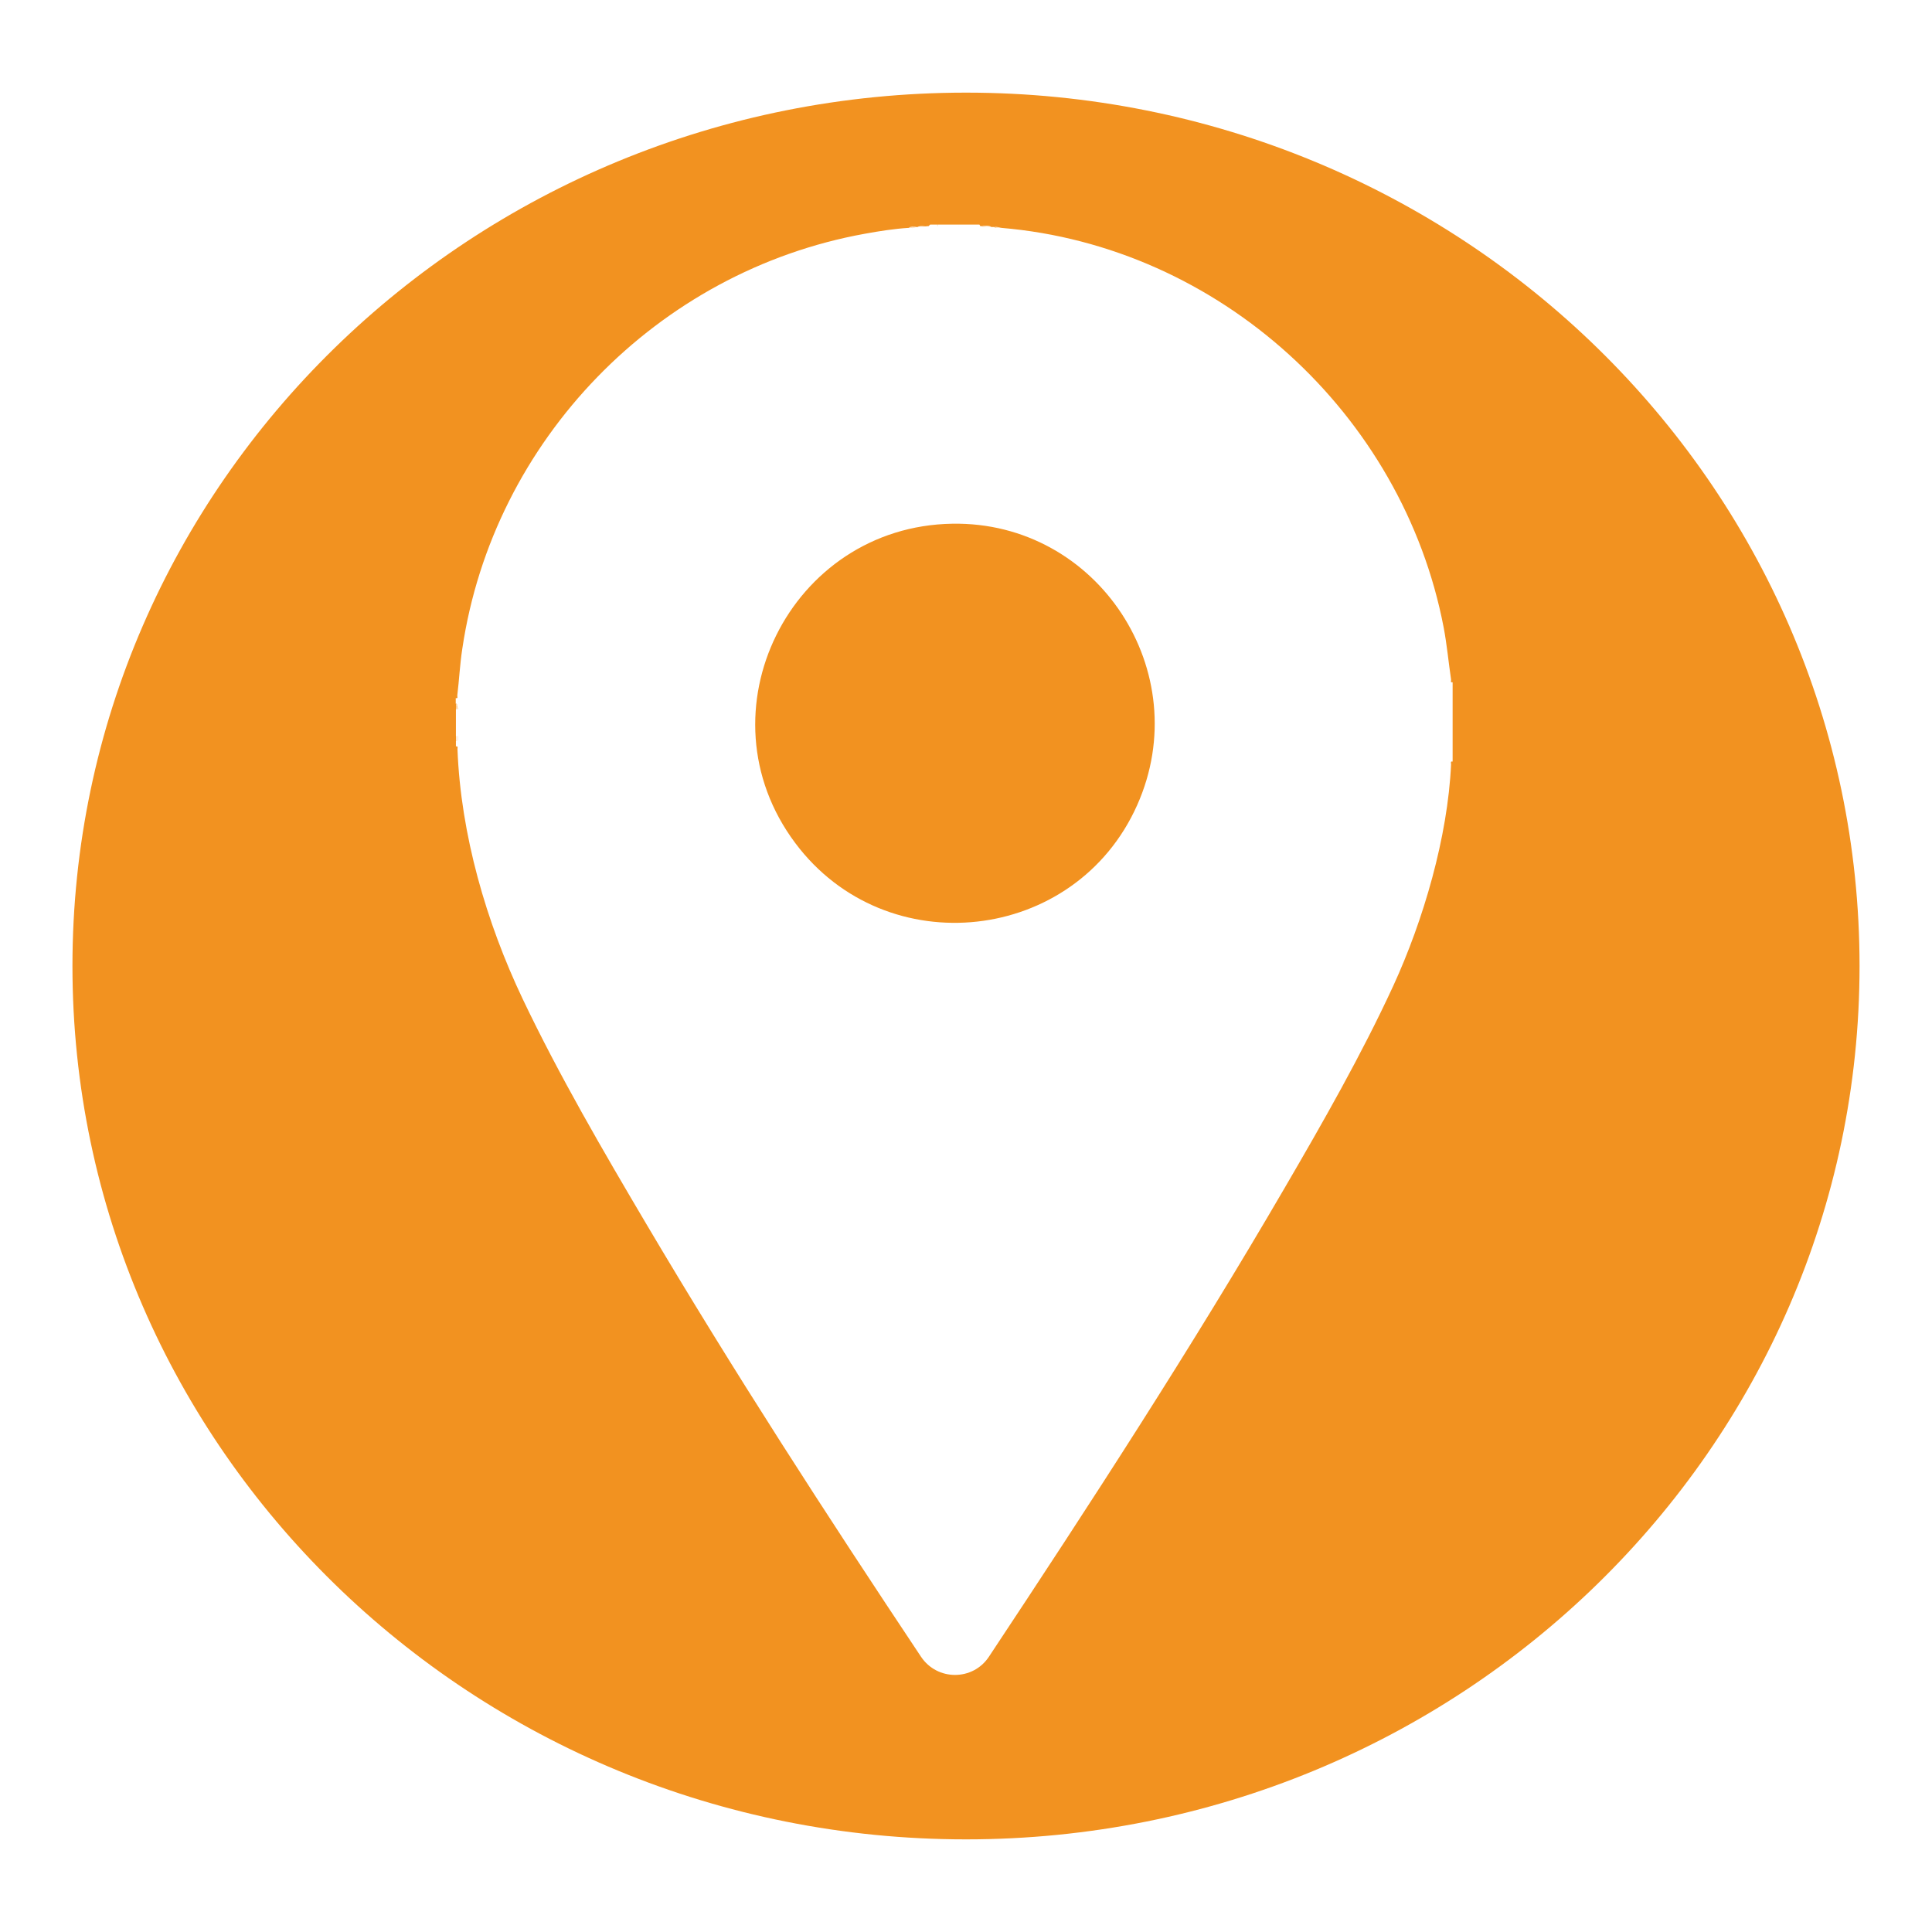 <?xml version="1.0" encoding="UTF-8"?>
<svg id="Layer_1" data-name="Layer 1" xmlns="http://www.w3.org/2000/svg" width="112" height="112" viewBox="0 0 112 112">
  <defs>
    <style>
      .cls-1 {
        fill: #f29220;
      }
    </style>
  </defs>
  <path class="cls-1" d="M56,5.37C27.39,5.37,4.2,28.04,4.2,56s23.19,50.63,51.8,50.63,51.8-22.67,51.8-50.63S84.61,5.37,56,5.37ZM54.34,13.11c.67-.01,1.35,0,2.02,0,.15,0,.31,0,.46,0,.03,0,.06,0,.09,0,.14.09.38.04.55.05.06,0,.12,0,.18,0,.09.1.28.03.41.05,12.62,1.06,23.26,10.77,25.64,23.16.19,1,.28,2.01.43,3.02.01.09-.06.19.09.16v4.6c-.14-.03-.09.07-.09.16-.19,4.2-1.6,9.03-3.35,12.84-1.84,3.99-4.09,7.93-6.3,11.72-5.39,9.26-11.23,18.25-17.14,27.17-.93,1.41-3,1.41-3.94,0-5.49-8.24-10.88-16.56-15.92-25.08-2.5-4.23-5.06-8.62-7.17-13.05-2.11-4.44-3.59-9.53-3.78-14.48,0-.09.05-.18-.09-.16v-.32l.09-.03v-.25s-.09,0-.09,0v-1.56h.09c0-.07-.03-.13-.05-.18,0-.03,0-.06,0-.09,0-.02-.03-.04-.05-.05v-.32c.15.03.08-.08.09-.16.11-.9.15-1.8.29-2.7,1.79-12.1,11.31-21.89,23.34-24.06.82-.15,1.71-.29,2.54-.34.13,0,.32.04.41-.05.03,0,.06,0,.09,0,.21,0,.43-.04.6-.05.02,0,.03,0,.05,0,.17,0,.34,0,.51,0ZM55.21,30.36c-9.41.15-14.78,10.93-9.11,18.51,5.27,7.05,16.24,5.83,19.82-2.19,3.45-7.72-2.28-16.46-10.71-16.32ZM56.37,13.02v.09c-.67,0-1.35-.01-2.02,0v-.09h2.02ZM54.34,13.02v.09c-.17,0-.34,0-.51,0l.09-.09h.41ZM56.78,13.02l.05.09c-.15,0-.31,0-.46,0v-.09h.41ZM26.44,42.67h.09s0,.25,0,.25l-.09.03v-.28ZM26.49,40.92c.01.05.06.12.05.18h-.09s0-.18,0-.18h.05ZM26.49,40.92h-.05v-.09h.05s0,.07,0,.09ZM26.49,40.83h-.05v-.05s.04.03.05.05ZM53.79,13.11c-.17,0-.39.04-.6.05.16-.1.41-.02.6-.05ZM57.47,13.15c-.17,0-.41.04-.55-.05.17,0,.41-.04.55.05ZM53.1,13.15c-.09.09-.28.04-.41.05.09-.08.28-.05.41-.05ZM58.07,13.2c-.13-.02-.32.05-.41-.05.16,0,.29.04.41.05Z"/>
</svg>